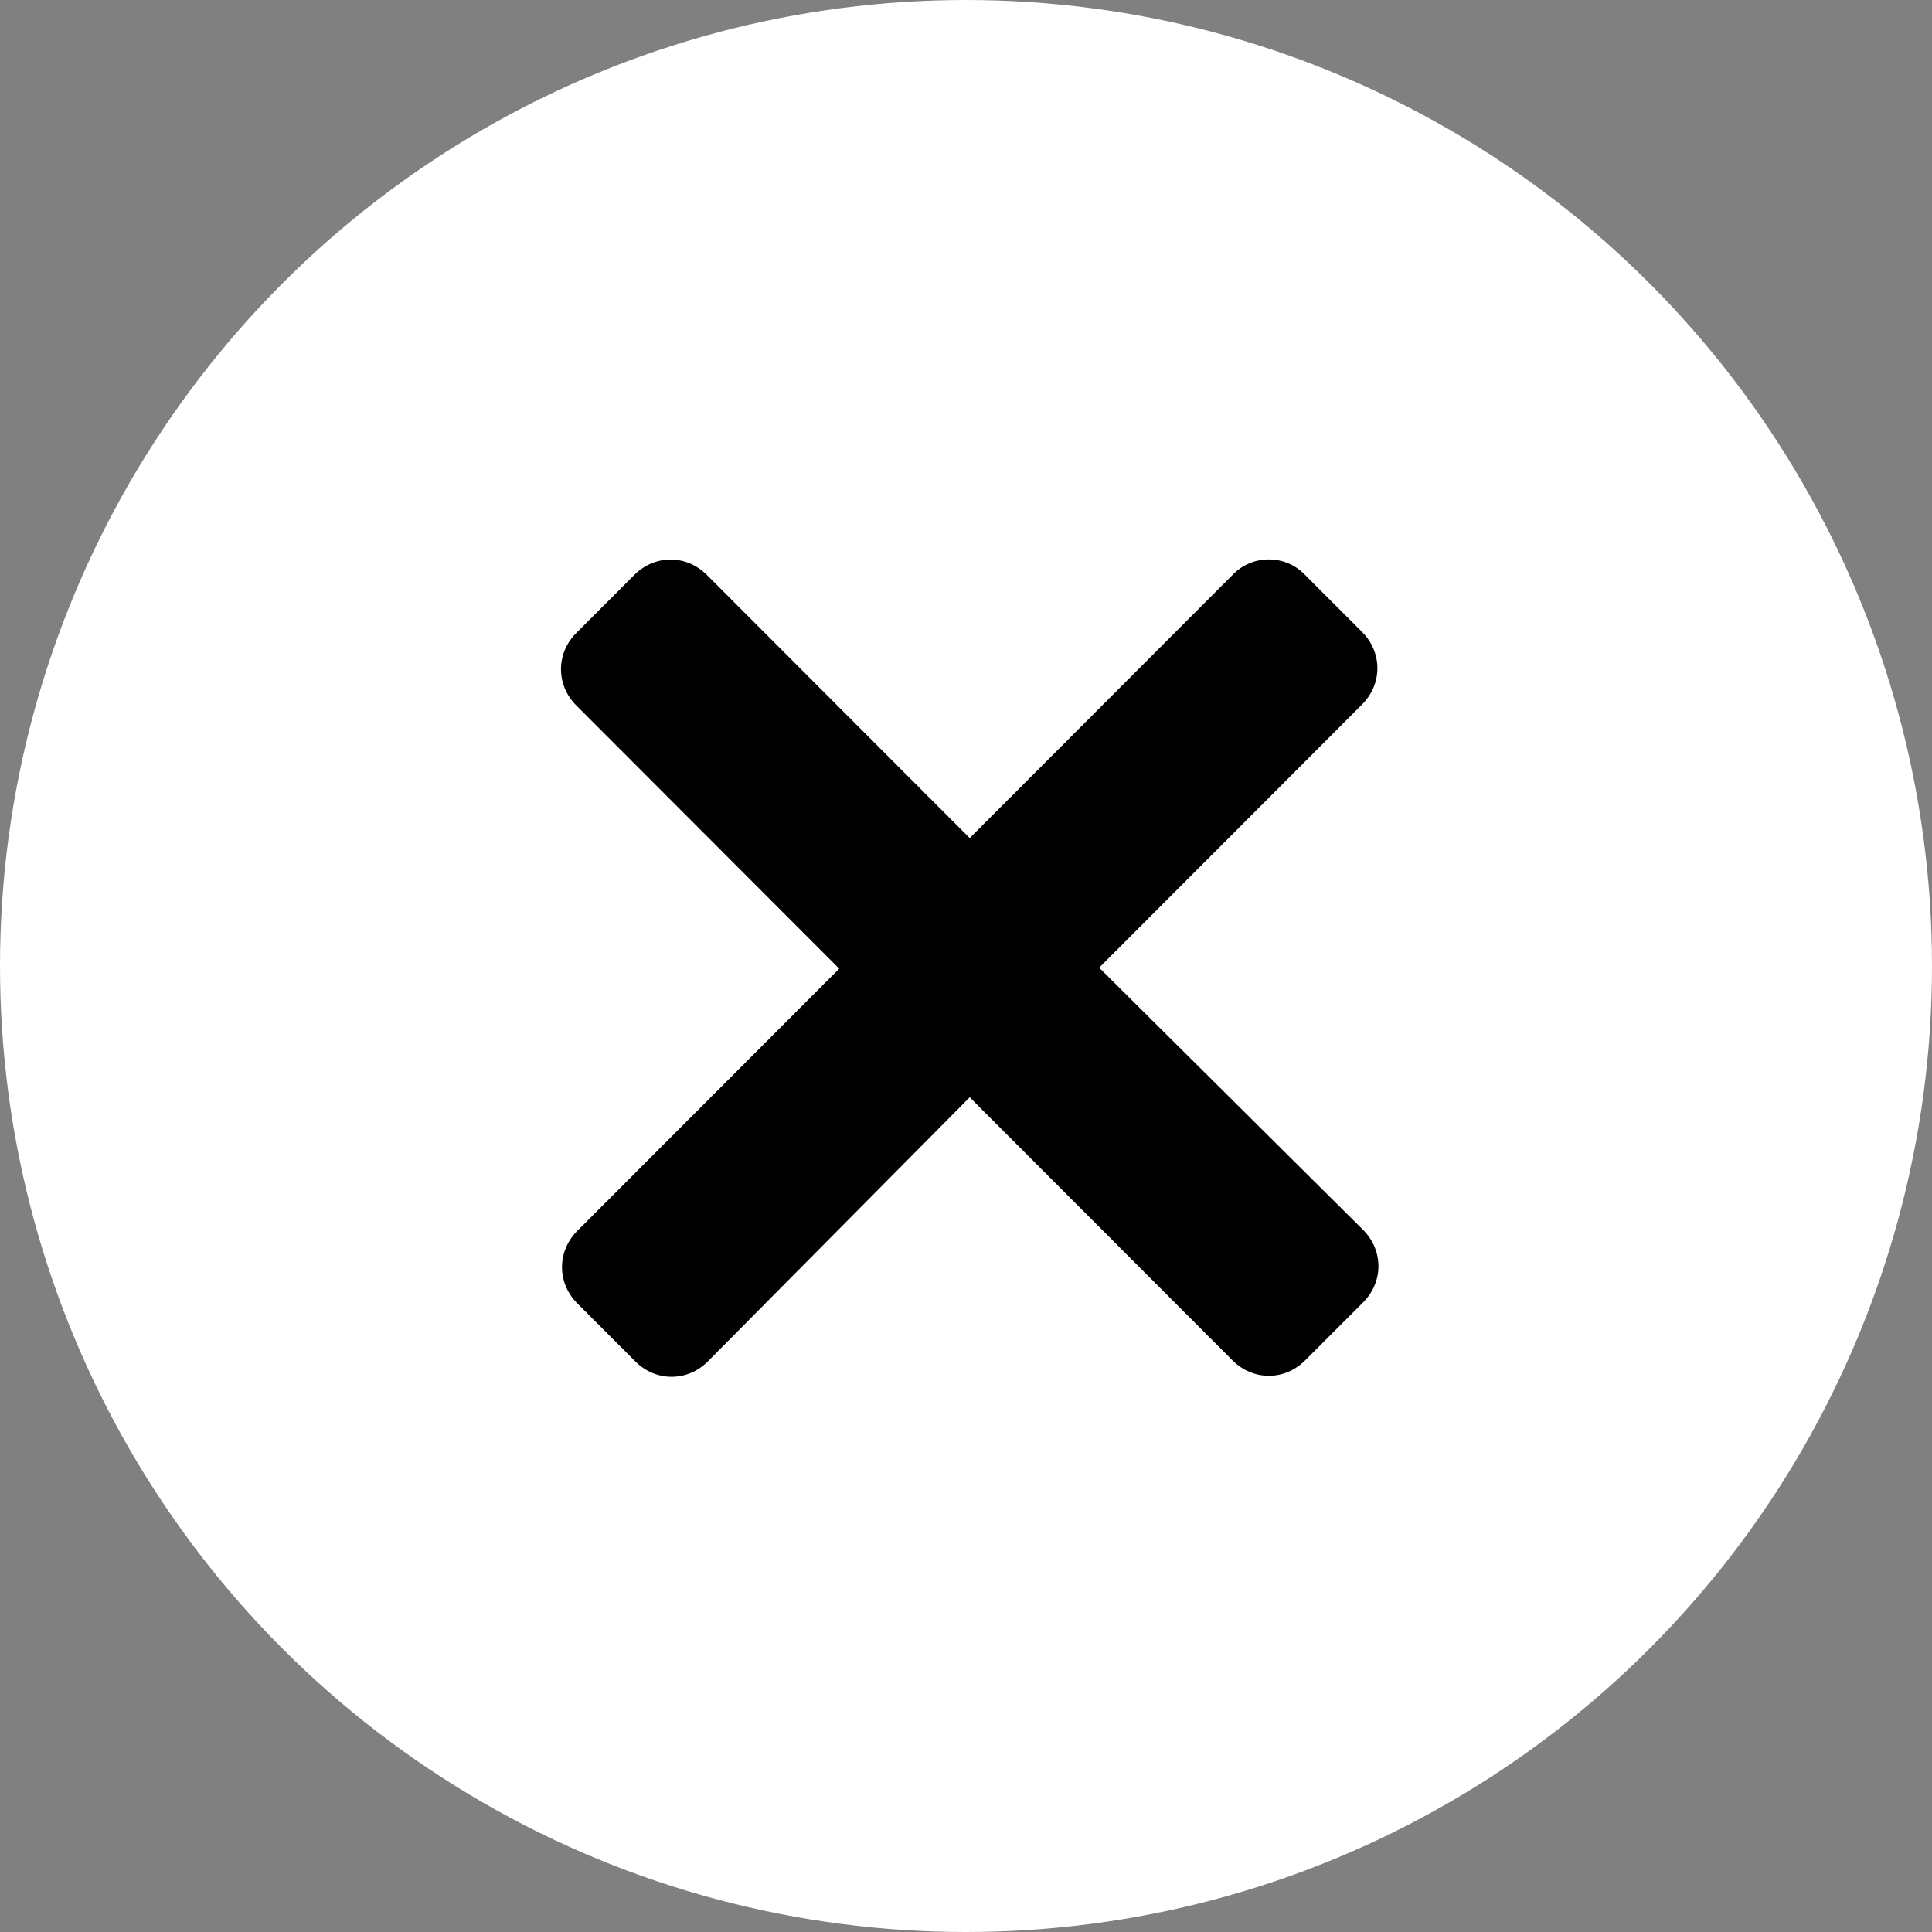 <svg height="52" viewBox="0 0 52 52" width="52" xmlns="http://www.w3.org/2000/svg"><rect x="0" y="0" width="52" height="52" fill="#808080" stroke="none"/><g fill="none" fill-rule="evenodd"><circle cx="26" cy="26" fill="#fff" r="26"/><path d="m33.177 15.472-7.077 7.085-7.077-7.085c-.549-.549-1.399-.549-1.948 0l-1.564 1.565c-.549.549-.549 1.401 0 1.95l7.077 7.085-7.05 7.058c-.549.549-.549 1.401 0 1.95l1.564 1.565c.549.549 1.399.549 1.948 0l7.05-7.112 7.077 7.085c.549.549 1.399.549 1.948 0l1.564-1.565c.549-.549.549-1.401 0-1.95l-7.105-7.058 7.077-7.085c.549-.549.549-1.401 0-1.95l-1.564-1.565c-.521-.522-1.399-.522-1.92.027z" fill="#000" fill-rule="nonzero"/></g></svg>